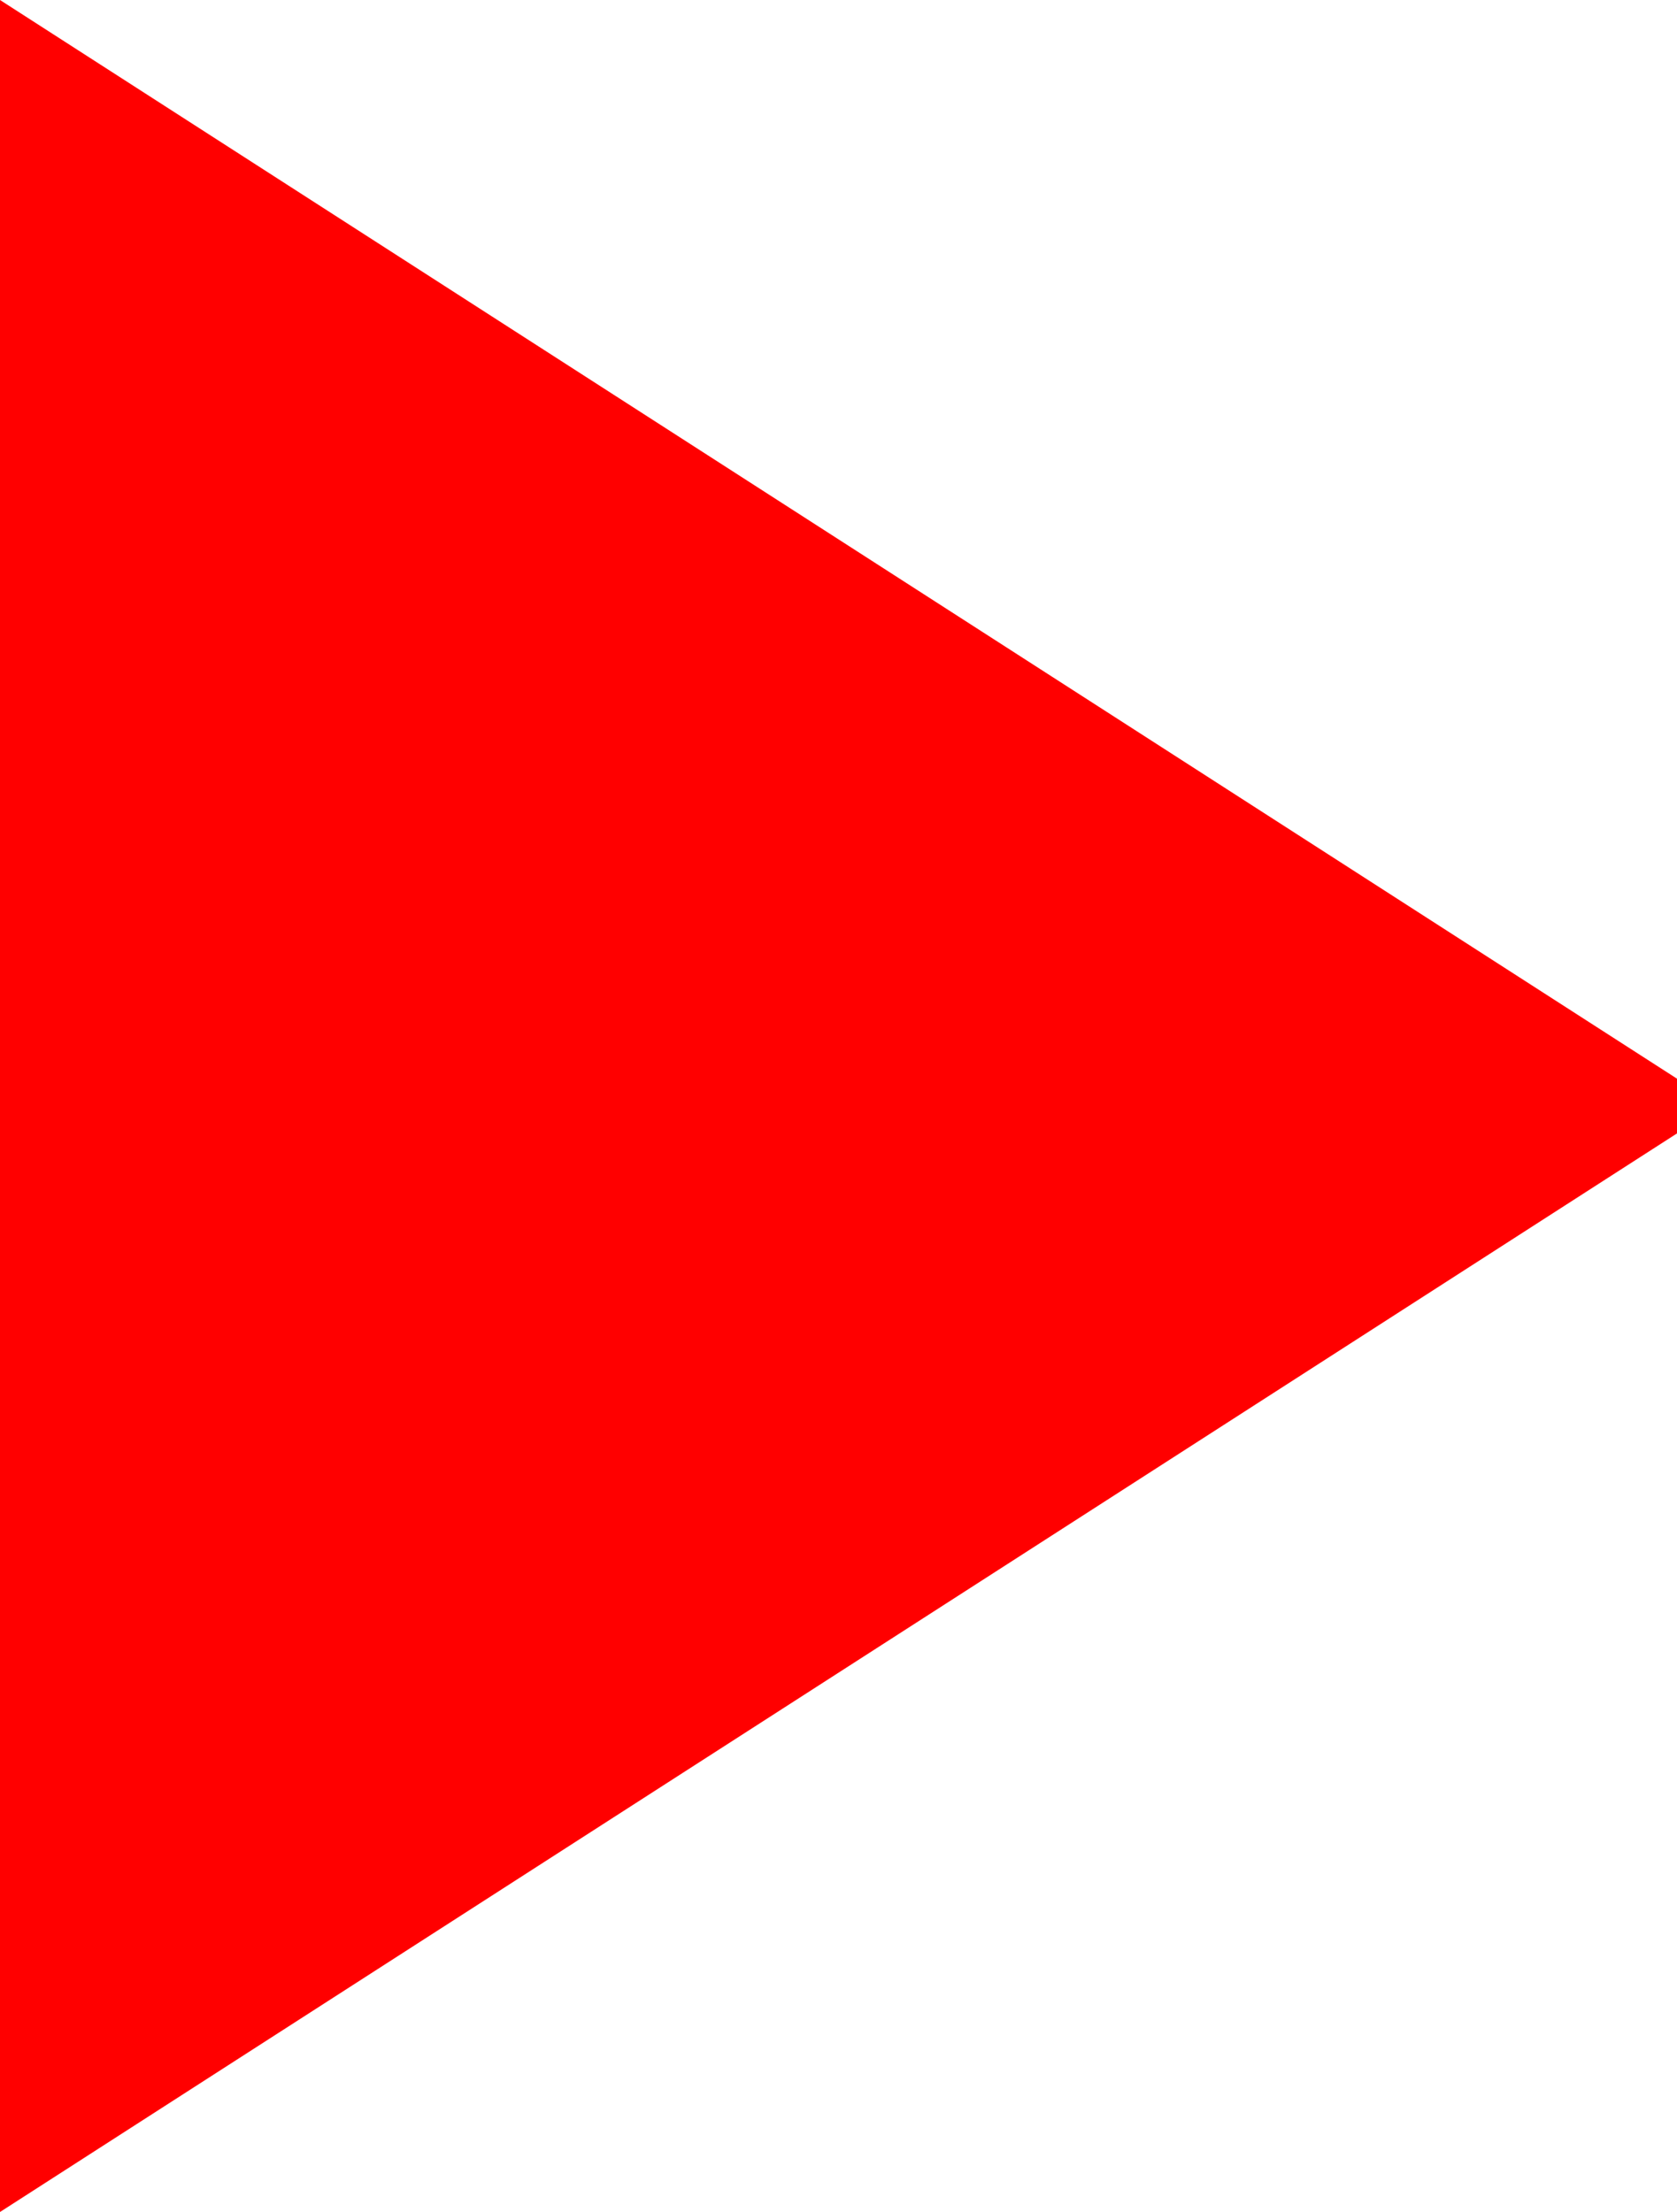 <?xml version="1.0" encoding="utf-8"?>
<!-- Generator: Adobe Illustrator 15.1.0, SVG Export Plug-In . SVG Version: 6.00 Build 0)  -->
<!DOCTYPE svg PUBLIC "-//W3C//DTD SVG 1.1//EN" "http://www.w3.org/Graphics/SVG/1.1/DTD/svg11.dtd">
<svg version="1.1" id="Layer_1" xmlns="http://www.w3.org/2000/svg" xmlns:xlink="http://www.w3.org/1999/xlink" x="0px" y="0px"
	 width="16.396px" height="21.623px" viewBox="0 0 16.396 21.623" enable-background="new 0 0 16.396 21.623" xml:space="preserve">
<polygon fill="#FF0000" points="0,21.623 0,0 16.812,10.812 "/>
</svg>

